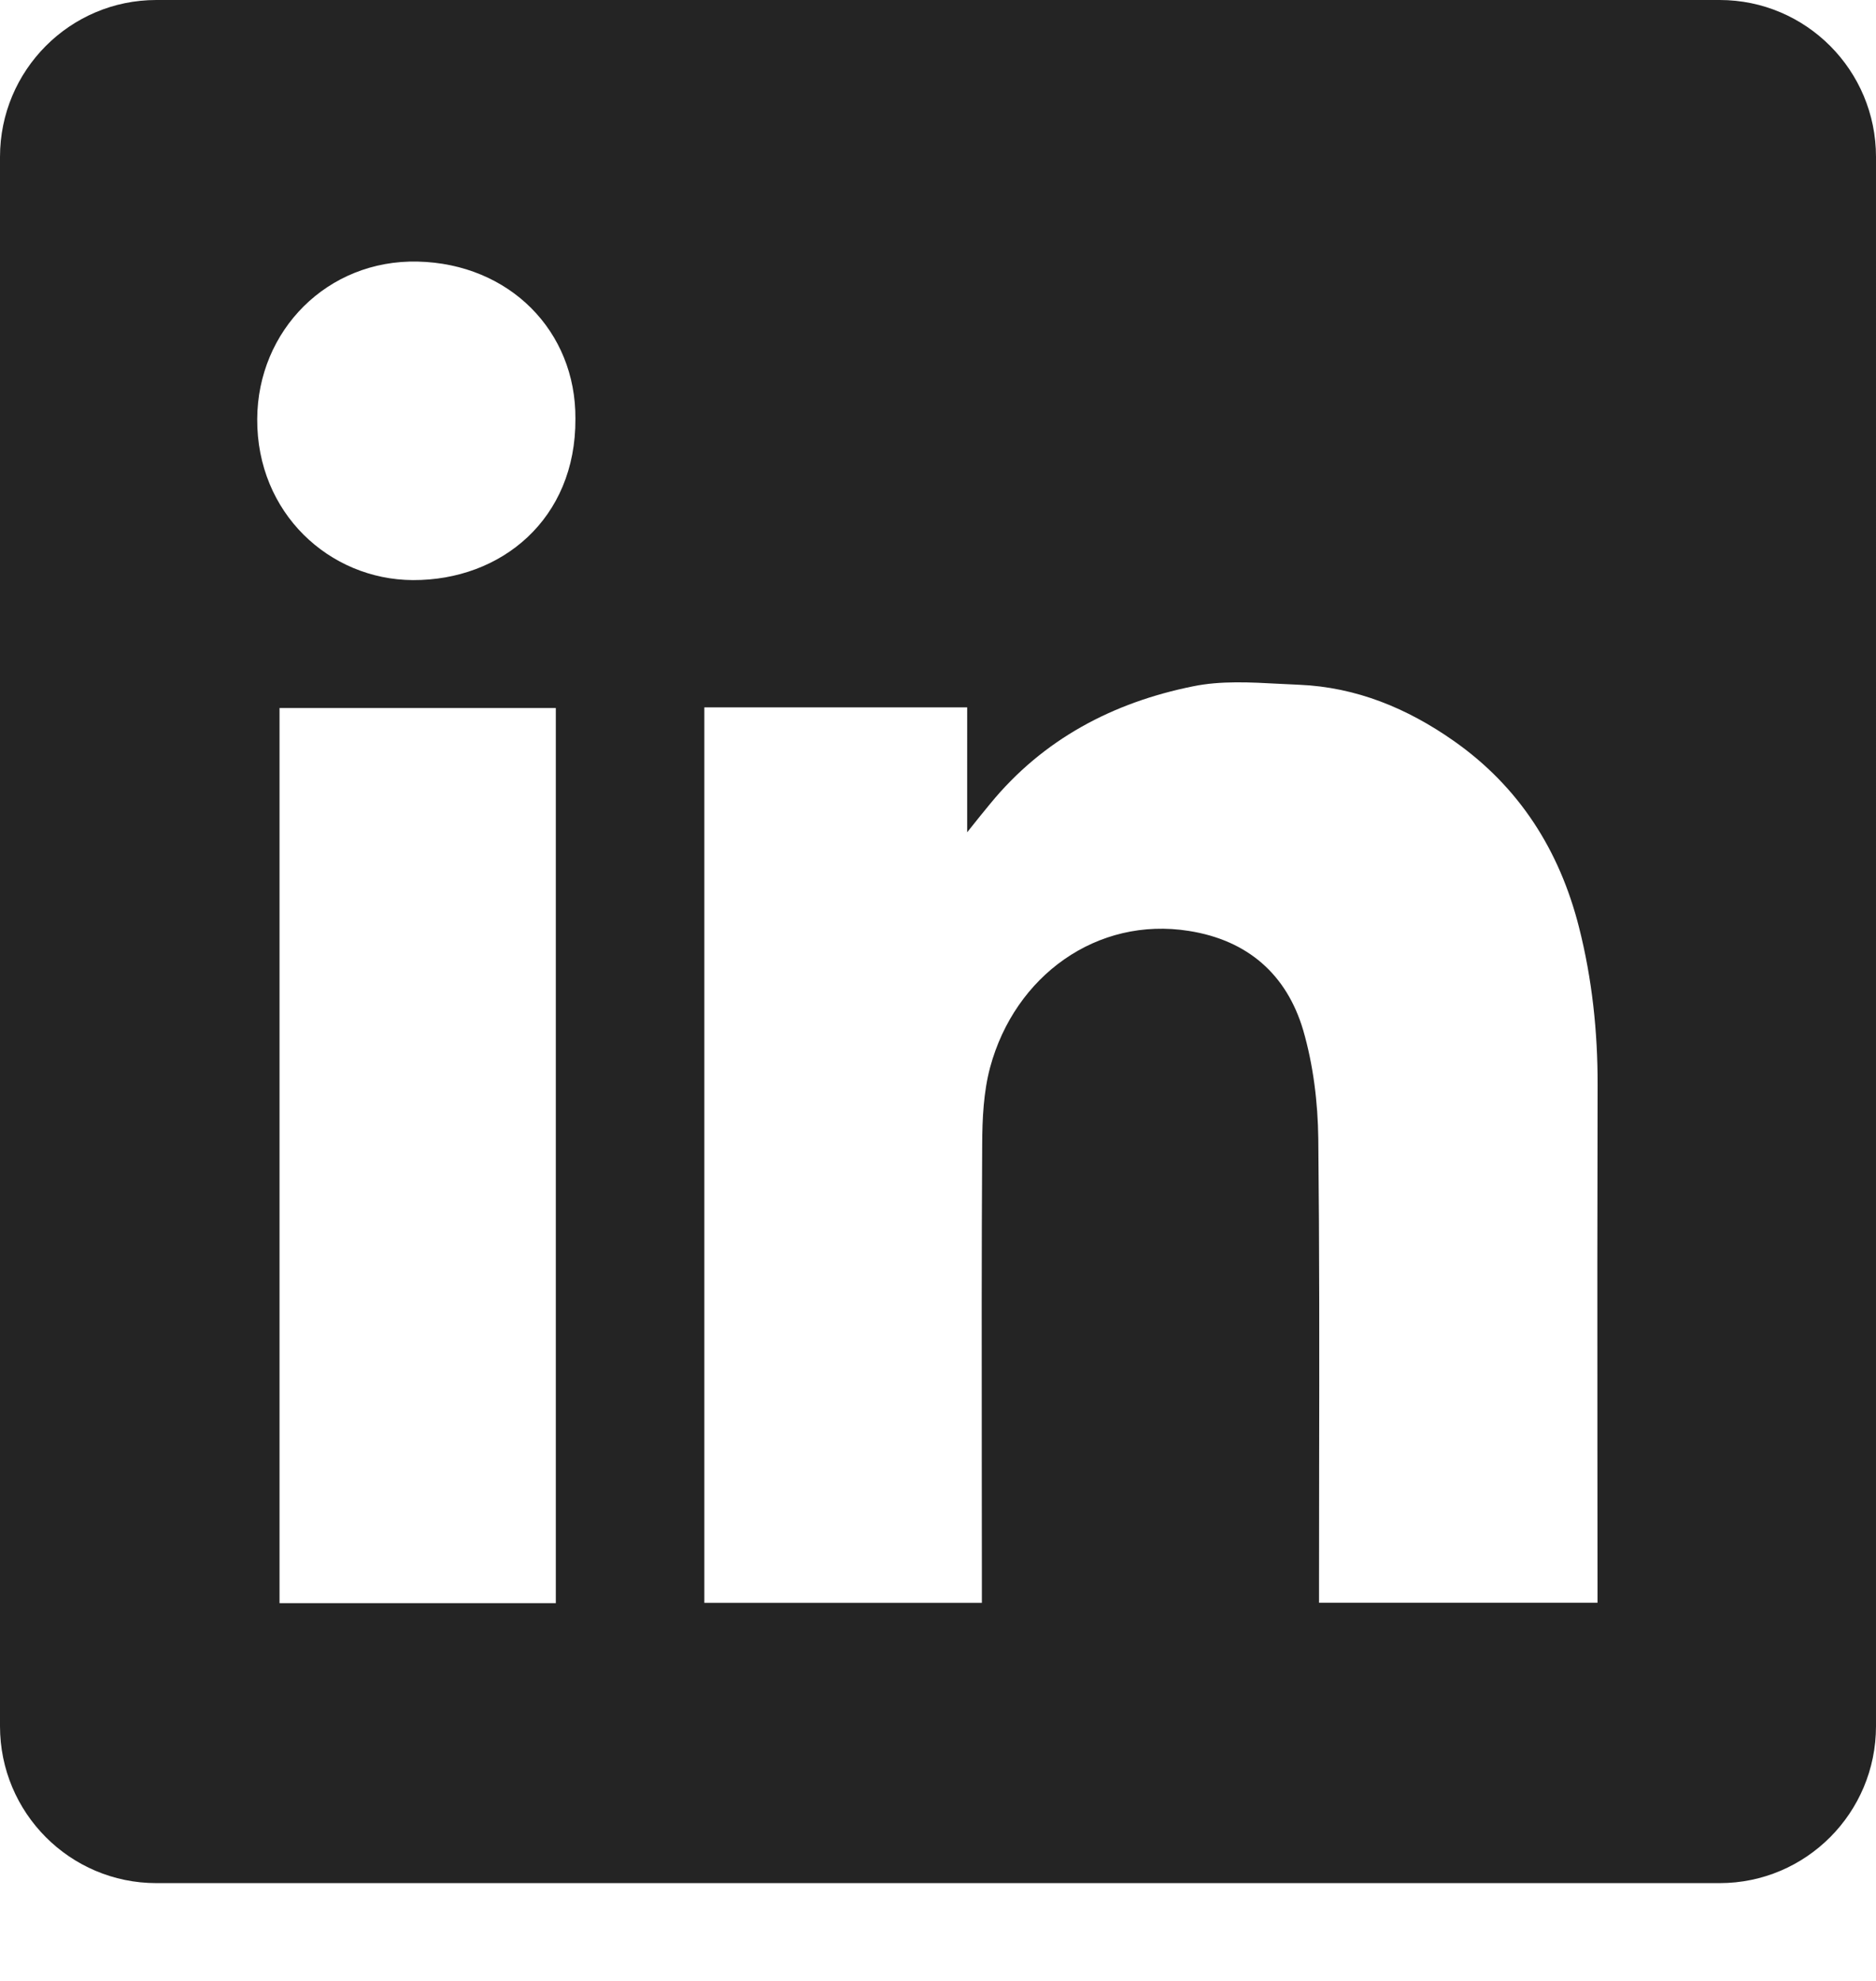 <svg xmlns="http://www.w3.org/2000/svg" width="18" height="19" viewBox="0 0 18 19"><path fill="#242424" fill-rule="evenodd" d="M1.5 0C.672 0 0 .674 0 1.505v15.052c0 .831.672 1.505 1.5 1.505h15c.828 0 1.5-.674 1.5-1.505V1.505C18 .674 17.328 0 16.5 0zm4.021 4.017c.006.96-.71 1.551-1.56 1.547-.8-.004-1.498-.643-1.493-1.545.004-.848.672-1.53 1.54-1.51.88.02 1.519.667 1.513 1.508zM9.28 6.785H6.758v8.589h2.663v-.2c0-.381-0-.762-.001-1.144-.001-1.017-.002-2.036.004-3.053.001-.247.013-.504.076-.739.238-.881 1.027-1.449 1.907-1.309.565.089.939.418 1.097.952.097.334.141.694.145 1.043.011 1.051.01 2.103.008 3.154-.001.371-.001.742-.001 1.113v.182h2.672v-.206c0-.454-0-.907-.001-1.361-.001-1.133-.001-2.267.002-3.401.001-.512-.053-1.017-.179-1.513-.187-.737-.574-1.346-1.202-1.786-.446-.313-.935-.515-1.482-.538-.062-.003-.125-.006-.188-.009-.28-.015-.564-.031-.831.024-.765.154-1.437.505-1.945 1.125-.059.071-.117.143-.203.251l-.019.024zm-6.598 8.592h2.651V6.791H2.682z" clip-rule="evenodd"/></svg>